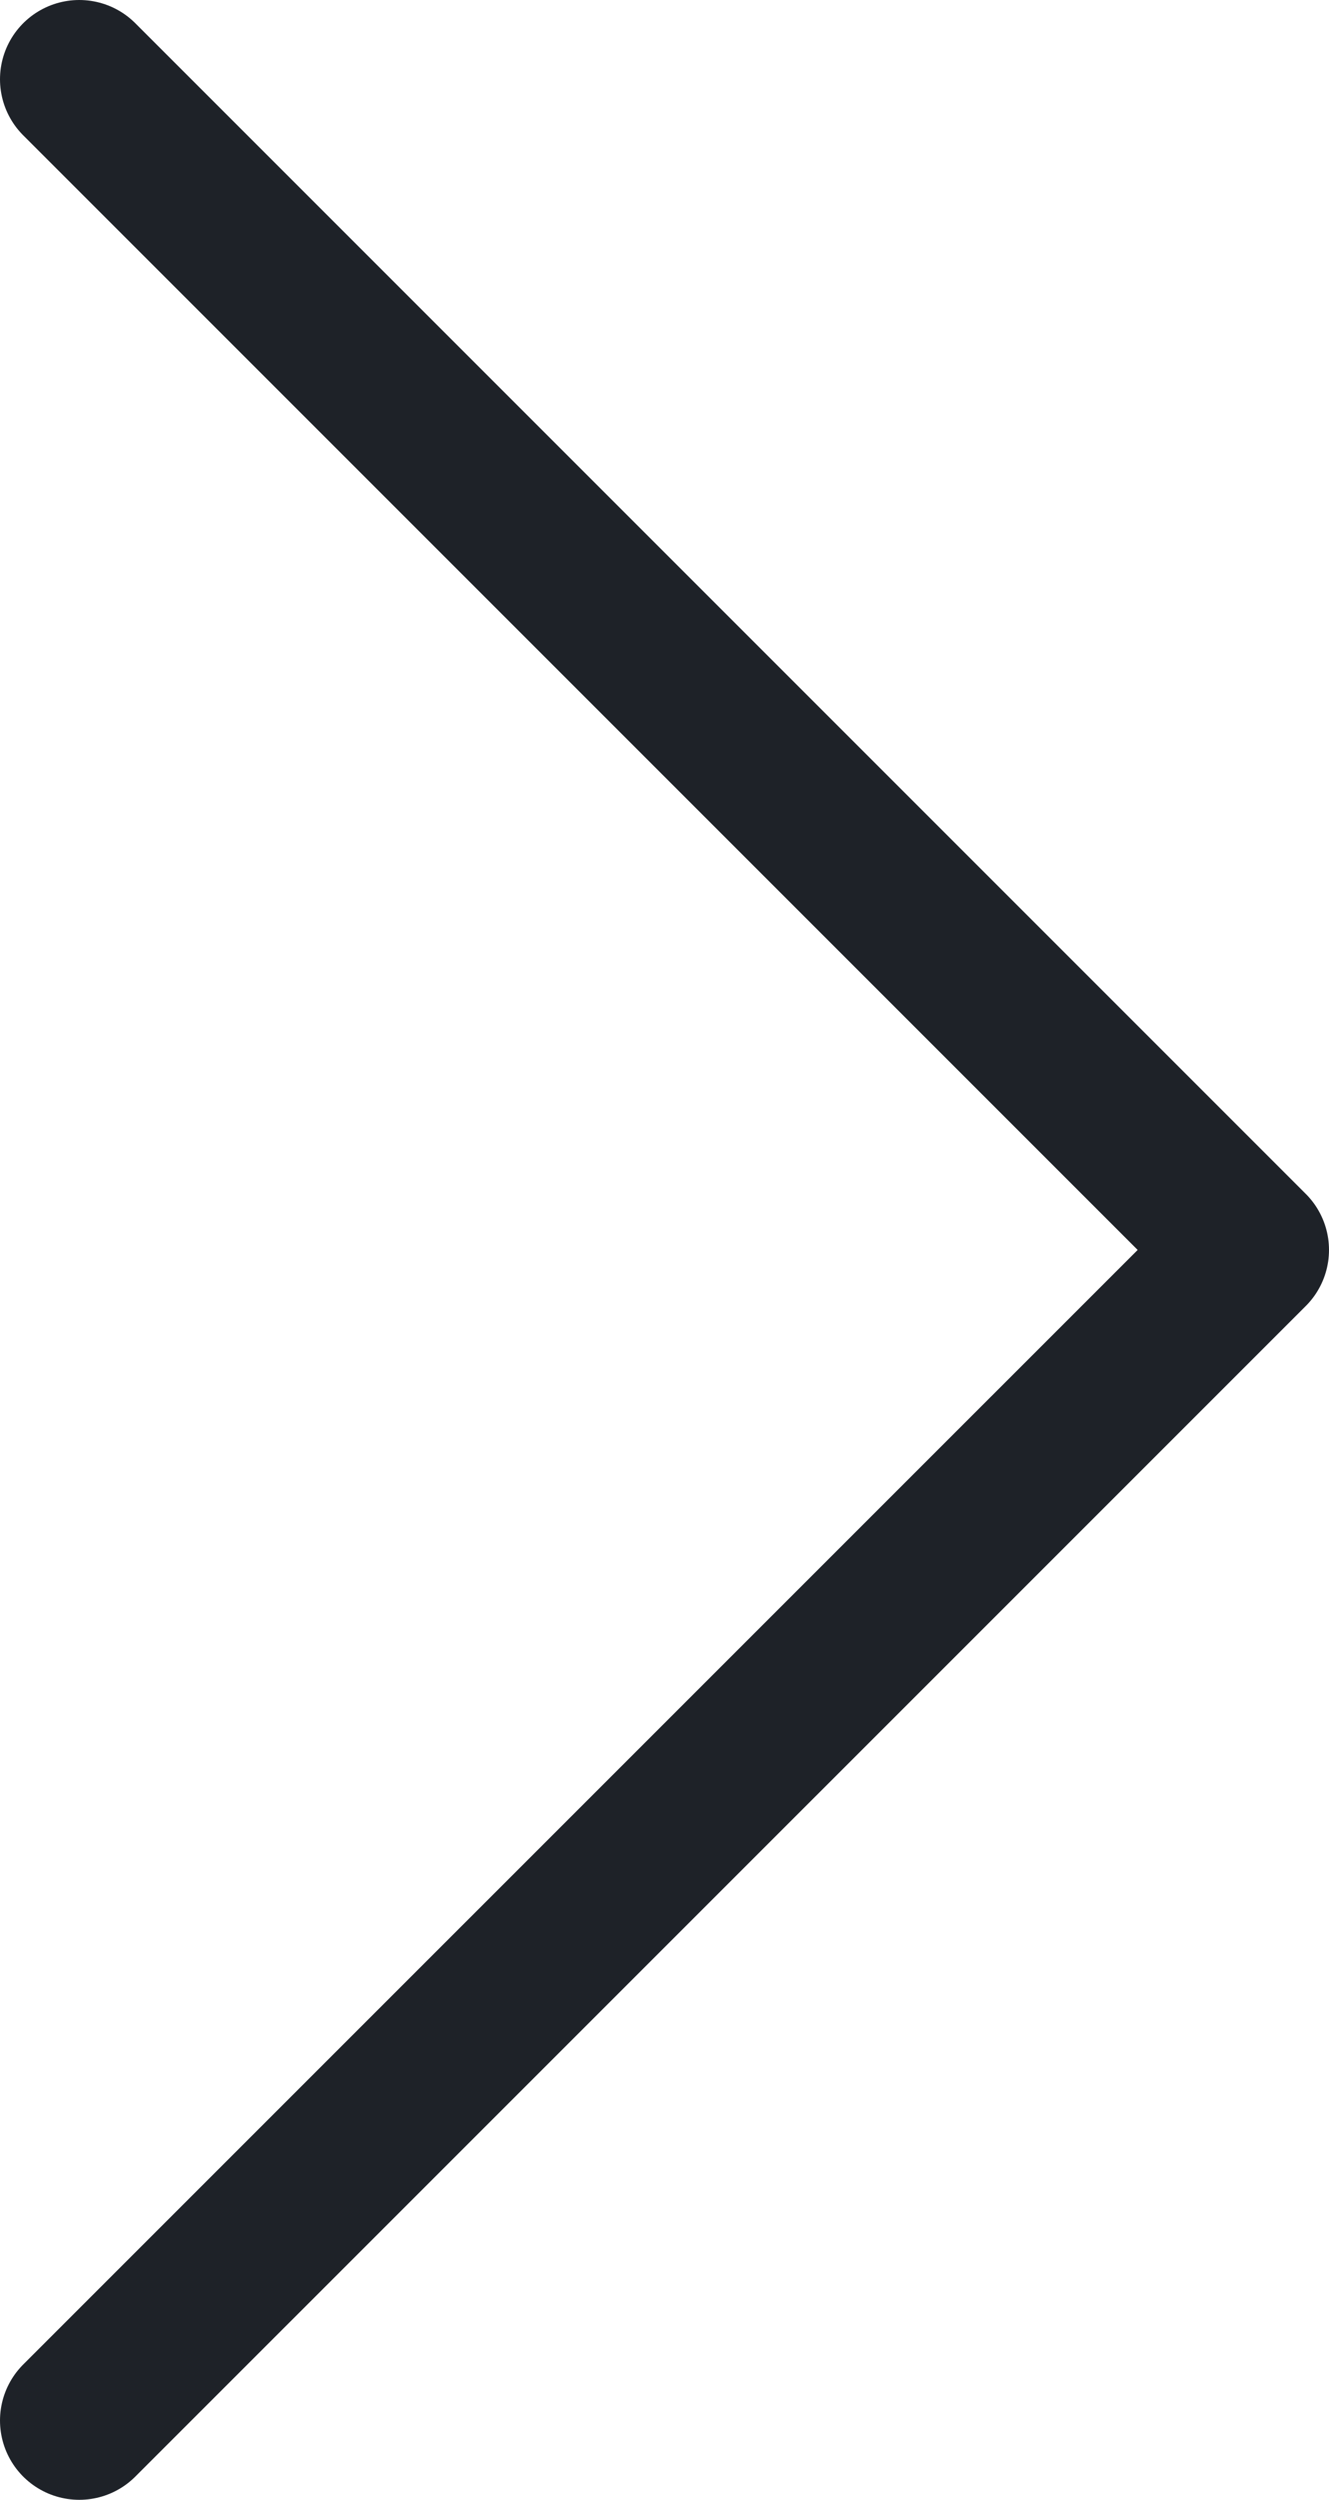 <svg xmlns="http://www.w3.org/2000/svg" viewBox="0 0 16.768 31.535">
  <defs>
    <style>
      .cls-1 {
        fill: none;
        stroke: #1e2228;
        stroke-linecap: round;
        stroke-linejoin: round;
        stroke-width: 2px;
      }
    </style>
  </defs>
  <g id="fleche-gauche-slider" transform="translate(-1736.5 -459.5)">
    <path id="Illustration13_40082b62-35a6-450e-8050-742add4673d6_Plan_de_travail_1" data-name="Illustration13_40082b62-35a6-450e-8050-742add4673d6_Plan de travail 1" class="cls-1" d="M1,30.535,15.768,15.768,1,1" transform="translate(1736.5 459.5)"/>
  </g>
</svg>
